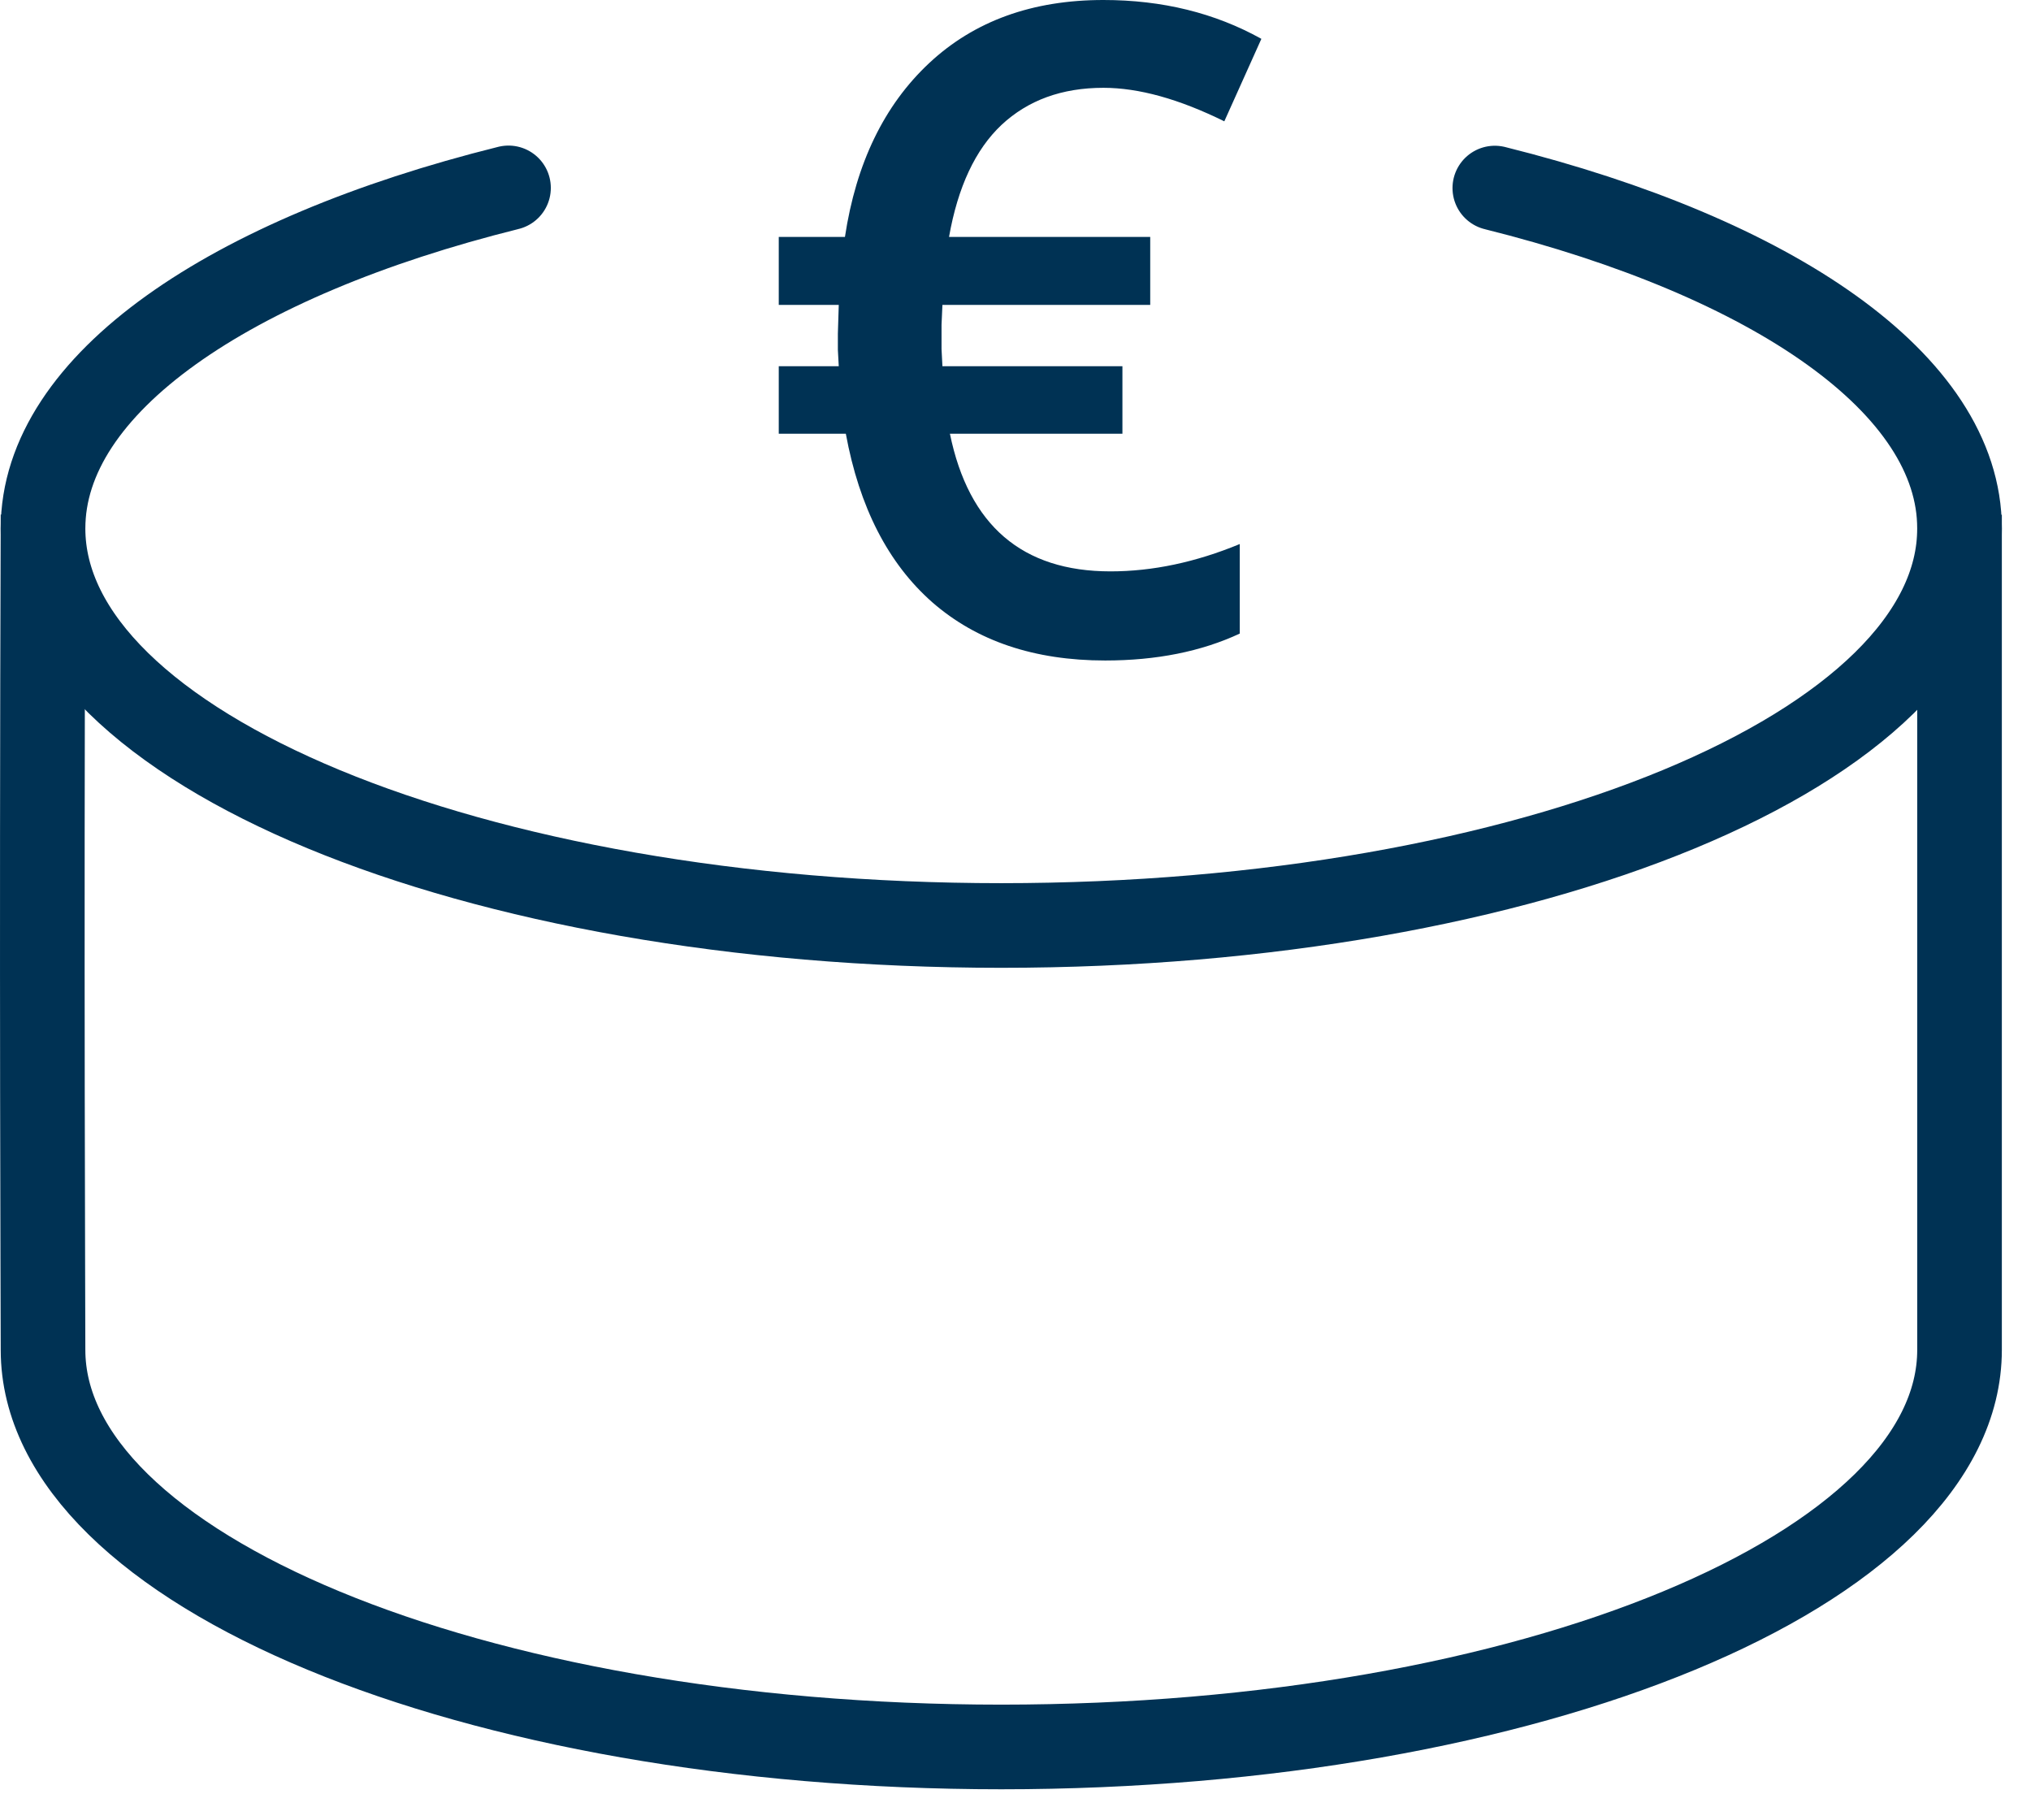 <?xml version="1.0" encoding="UTF-8"?> <svg xmlns="http://www.w3.org/2000/svg" width="48" height="43" viewBox="0 0 48 43" fill="none"><path d="M12.018 4.44C5.427 6.08 1.017 9.071 1.017 12.488C1.017 17.67 11.156 21.87 23.664 21.87C36.172 21.87 46.311 17.67 46.311 12.488C46.311 9.074 41.909 6.086 35.328 4.444" stroke="#003254" stroke-width="2" stroke-linecap="round"></path><path d="M1.017 12.164C0.979 23.078 1.017 30.951 1.017 31.899C1.017 37.081 11.156 41.282 23.664 41.282C36.172 41.282 46.311 37.081 46.311 31.899C46.311 30.683 46.311 24.105 46.311 12.164" stroke="#003254" stroke-width="2"></path><path d="M26.078 2.075C25.098 2.075 24.296 2.367 23.67 2.951C23.051 3.534 22.638 4.417 22.429 5.599H27.184V7.205H22.273L22.252 7.674V8.247L22.273 8.654H26.527V10.249H22.45C22.895 12.418 24.16 13.502 26.245 13.502C27.239 13.502 28.258 13.287 29.3 12.856V14.972C28.39 15.396 27.33 15.608 26.12 15.608C24.445 15.608 23.083 15.149 22.033 14.232C20.991 13.314 20.309 11.987 19.99 10.249H18.405V8.654H19.823L19.802 8.268V7.882L19.823 7.205H18.405V5.599H19.969C20.233 3.854 20.897 2.485 21.96 1.491C23.024 0.497 24.396 0 26.078 0C27.469 0 28.713 0.306 29.811 0.918L28.935 2.867C27.865 2.339 26.913 2.075 26.078 2.075Z" fill="#003254"></path></svg> 